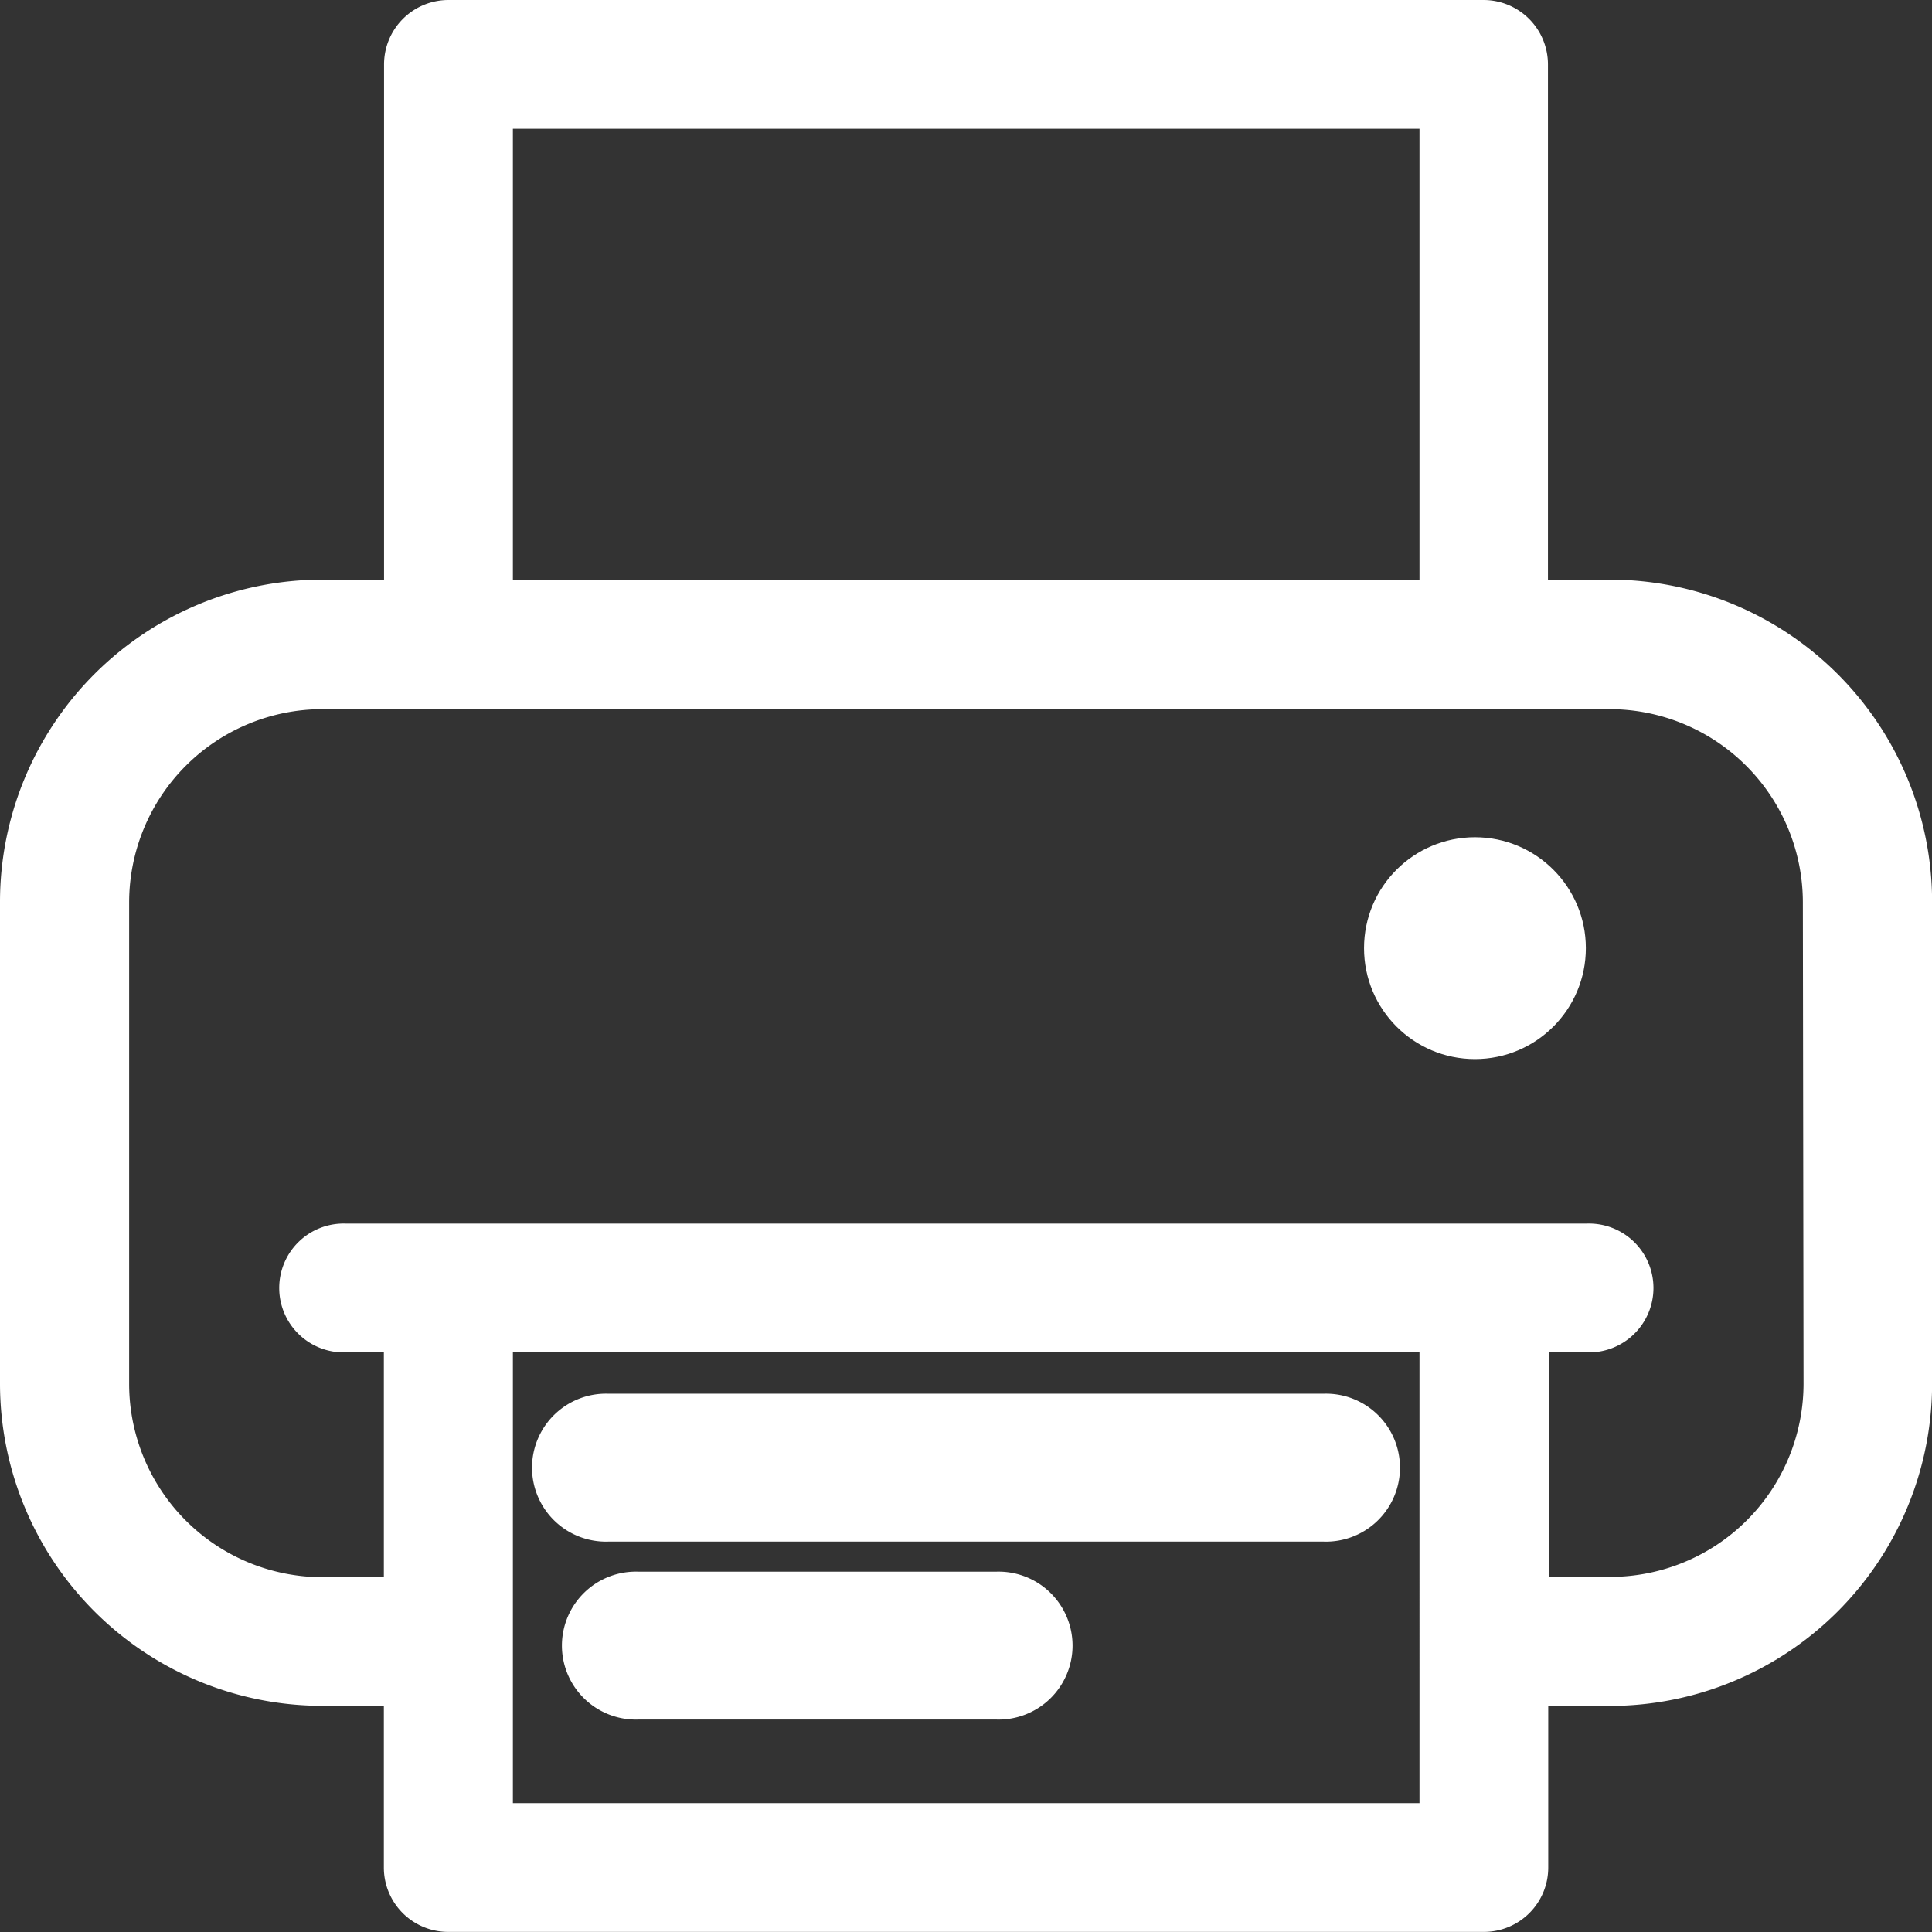 <svg xmlns="http://www.w3.org/2000/svg" width="20.032" height="20.032" viewBox="0 0 20.032 20.032">
  <rect x="0" y="0" width="20.032" height="20.032" fill="#333333" stroke="none"/>
  <g id="noun_print_4047120" transform="translate(-8.224 -203.367)">
    <g id="Grupo_1114" data-name="Grupo 1114" transform="translate(8.224 203.367)">
      <path id="Caminho_1026" data-name="Caminho 1026" d="M17.693,7.01H17.05V1.668A.668.668,0,0,0,16.382,1H5.65a.668.668,0,0,0-.668.668V7.01H4.339A3.343,3.343,0,0,0,1,10.348v5a3.343,3.343,0,0,0,3.339,3.339H4.98v1.676a.667.667,0,0,0,.668.668H16.385a.667.667,0,0,0,.668-.668V18.688h.641a3.343,3.343,0,0,0,3.339-3.339v-5A3.343,3.343,0,0,0,17.693,7.01ZM6.318,2.335h9.4V7.01h-9.4Zm9.4,17.361h-9.4V15.022h9.4V19.7ZM19.7,15.35a2.005,2.005,0,0,1-2,2h-.641V15.022h.391a.668.668,0,1,0,0-1.335H4.589a.668.668,0,1,0,0,1.335H4.98v2.331H4.339a2.005,2.005,0,0,1-2-2v-5a2.005,2.005,0,0,1,2-2H17.693a2.005,2.005,0,0,1,2,2Z" transform="translate(-1 -1)" fill="#fff"/>
      <circle id="Elipse_18" data-name="Elipse 18" cx="1.15" cy="1.15" r="1.15" transform="translate(14.143 8.681)" fill="#fff"/>
      <path id="Caminho_1027" data-name="Caminho 1027" d="M18.344,22.873h-7.41a.767.767,0,1,0,0,1.533h7.41a.767.767,0,1,0,0-1.533Z" transform="translate(-4.623 -8.422)" fill="#fff"/>
      <path id="Caminho_1028" data-name="Caminho 1028" d="M14.639,26.127H10.934a.767.767,0,1,0,0,1.533h3.705a.767.767,0,1,0,0-1.533Z" transform="translate(-4.313 -9.831)" fill="#fff"/>
    </g>
  </g>
</svg>
